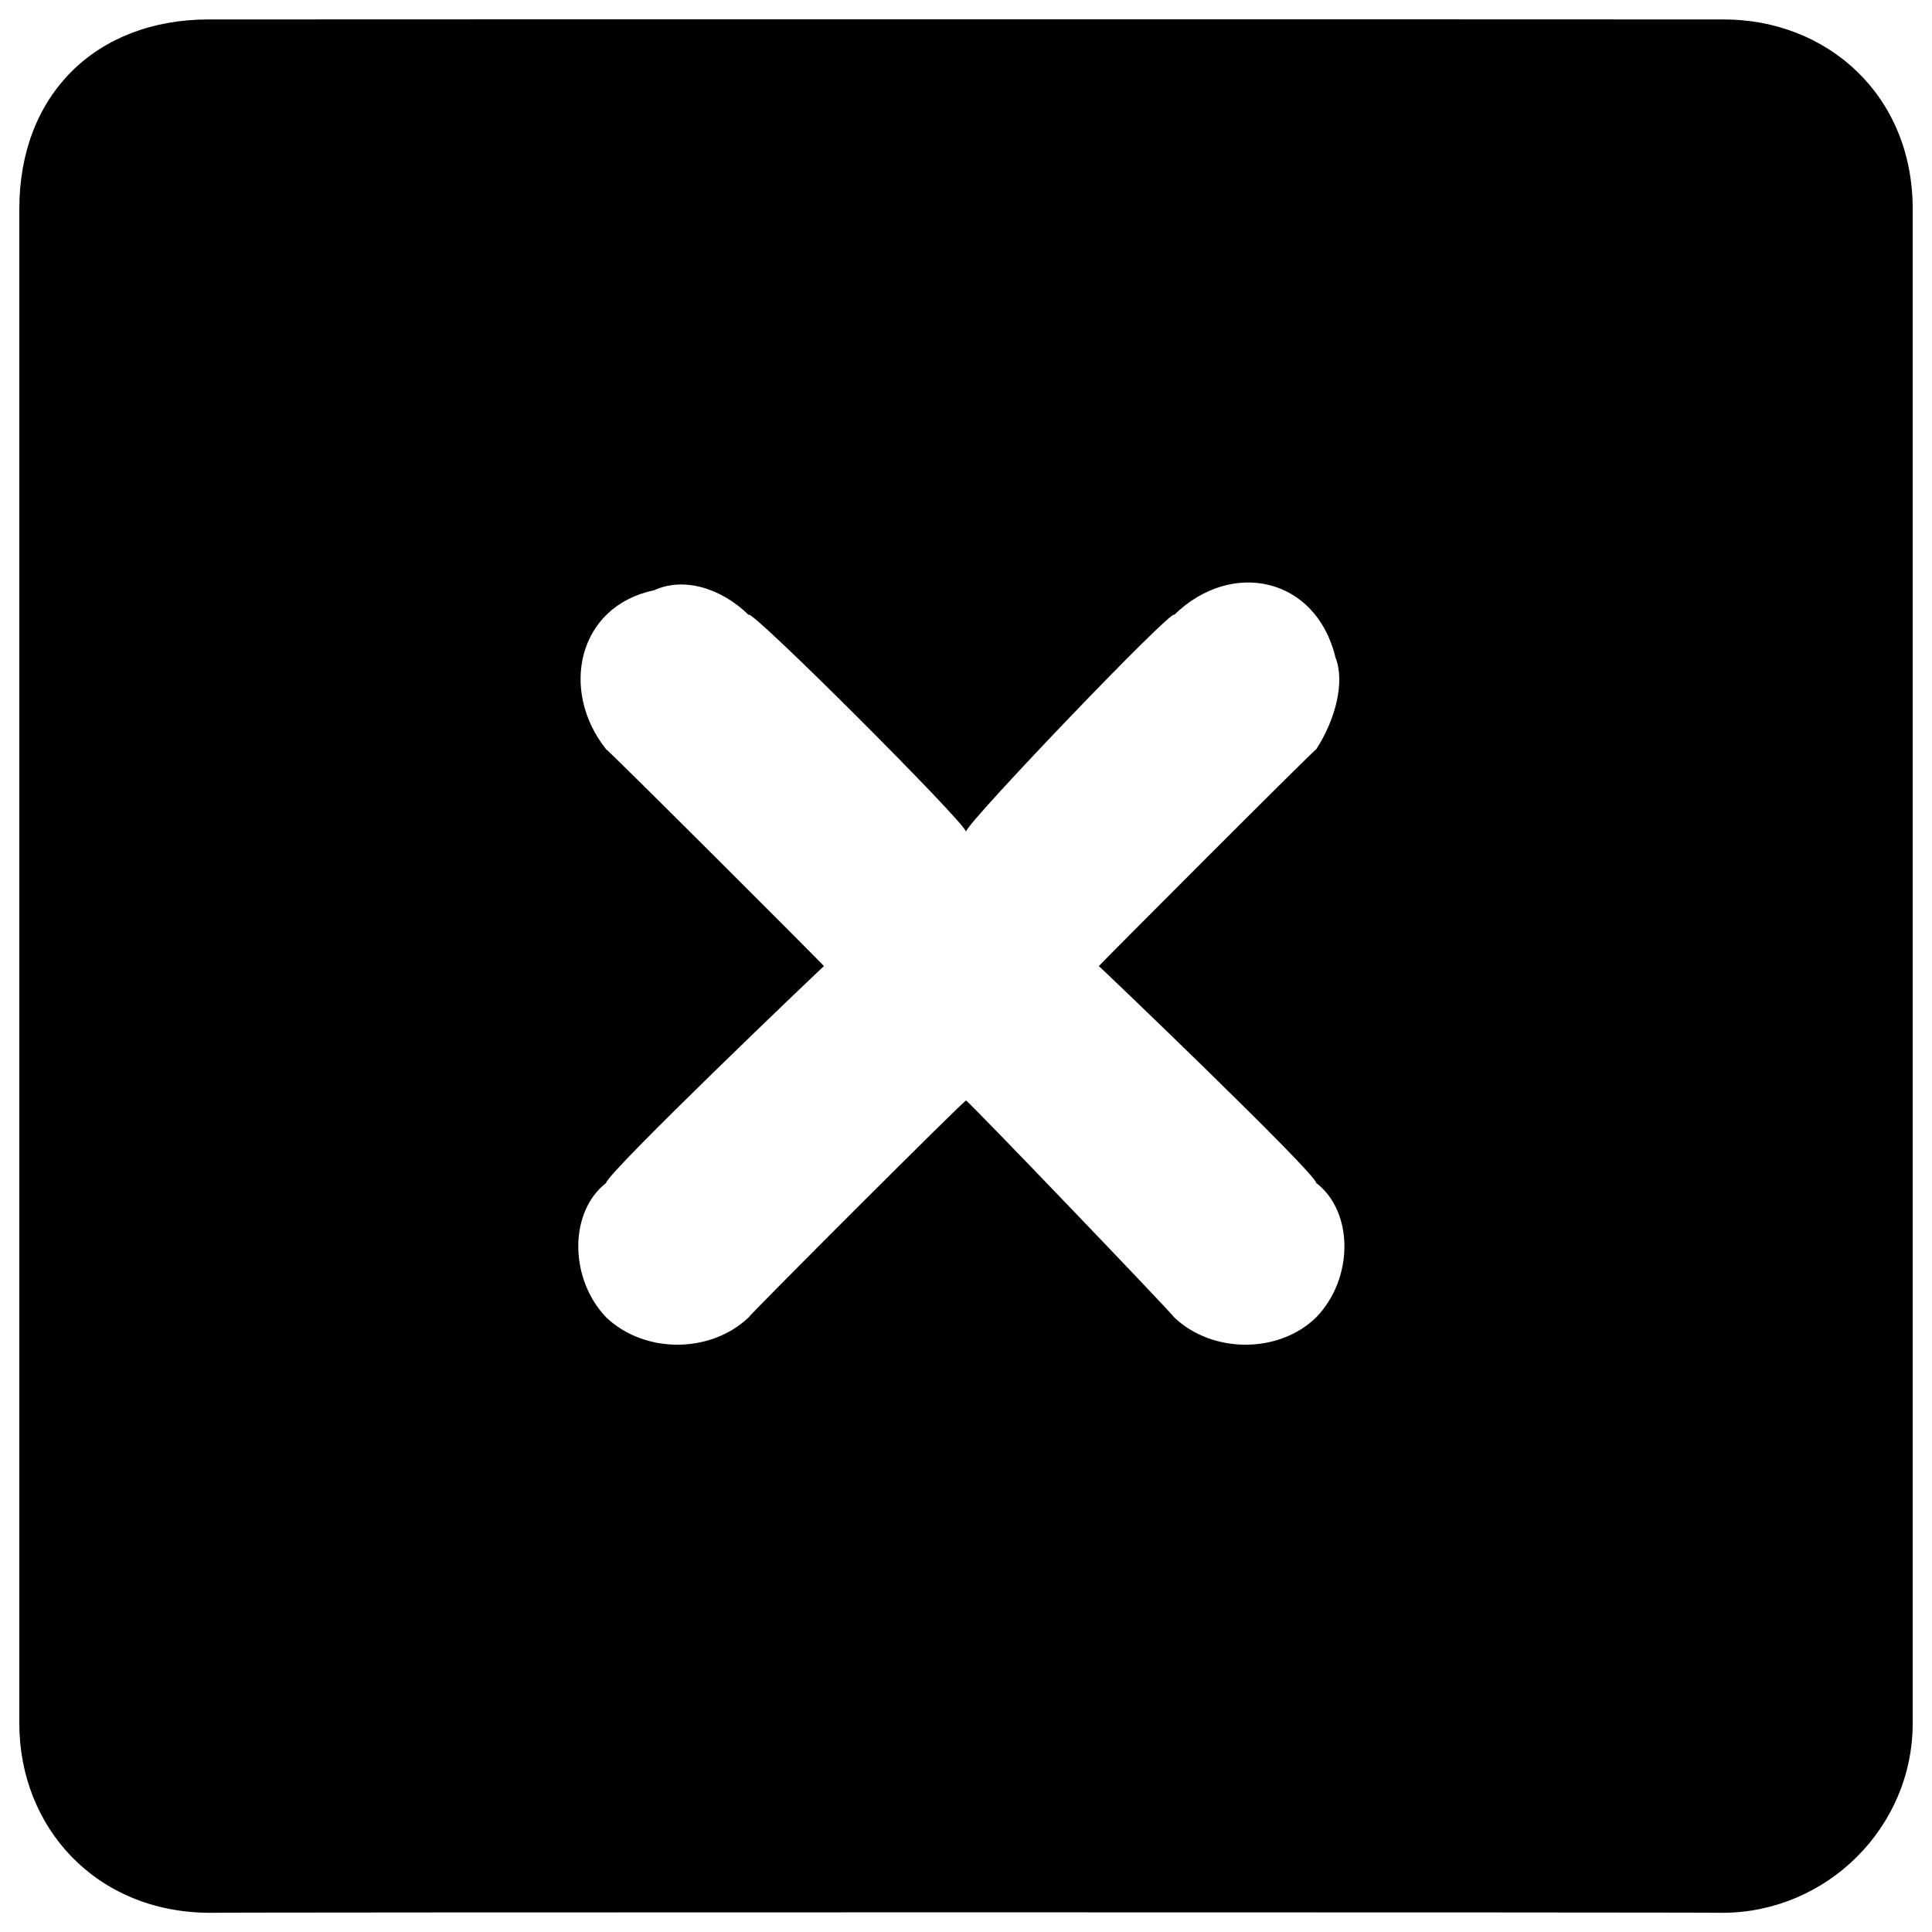 <svg xmlns="http://www.w3.org/2000/svg" version="1.1" xmlns:xlink="http://www.w3.org/1999/xlink" width="100%" height="100%" id="svgWorkerArea" viewBox="0 0 400 400" xmlns:artdraw="https://artdraw.muisca.co" style="background: white;"><defs id="defsdoc"><pattern id="patternBool" x="0" y="0" width="10" height="10" patternUnits="userSpaceOnUse" patternTransform="rotate(35)"><circle cx="5" cy="5" r="4" style="stroke: none;fill: #ff000070;"></circle></pattern></defs><g id="fileImp-756280694" class="cosito"><path id="pathImp-432709060" fill="#000000" class="grouped" d="M356.8 4.025C356.8 3.992 43.3 3.992 43.3 4.025 19.8 3.992 4 19.692 4 43.225 4 43.192 4 356.792 4 356.825 4 378.292 19.8 395.892 43.3 396.025 43.3 395.892 356.8 395.892 356.8 396.025 378.3 395.892 396 378.292 396 356.825 396 356.792 396 43.192 396 43.225 396 19.692 378.3 3.992 356.8 4.025 356.8 3.992 356.8 3.992 356.8 4.025M272.5 244.909C280.3 250.892 280.3 264.692 272.5 272.741 264.8 280.292 251 280.292 243.1 272.741 243.1 272.392 200 227.392 200 227.857 200 227.392 155 272.392 155 272.741 147.1 280.292 133.4 280.292 125.5 272.741 117.8 264.692 117.8 250.892 125.5 244.909 125.5 242.992 170.6 199.892 170.6 200.025 170.6 199.892 125.5 154.792 125.5 155.141 115.8 142.992 119.6 125.492 135.4 122.215 141.3 119.492 149 121.492 155 127.309 155 125.492 200 170.492 200 172.193 200 170.492 243.1 125.492 243.1 127.309 255 115.692 272.5 119.492 276.5 136.131 278.5 141.192 276.5 148.992 272.5 155.141 272.5 154.792 227.5 199.892 227.5 200.025 227.5 199.892 272.5 242.992 272.5 244.909"></path></g></svg>